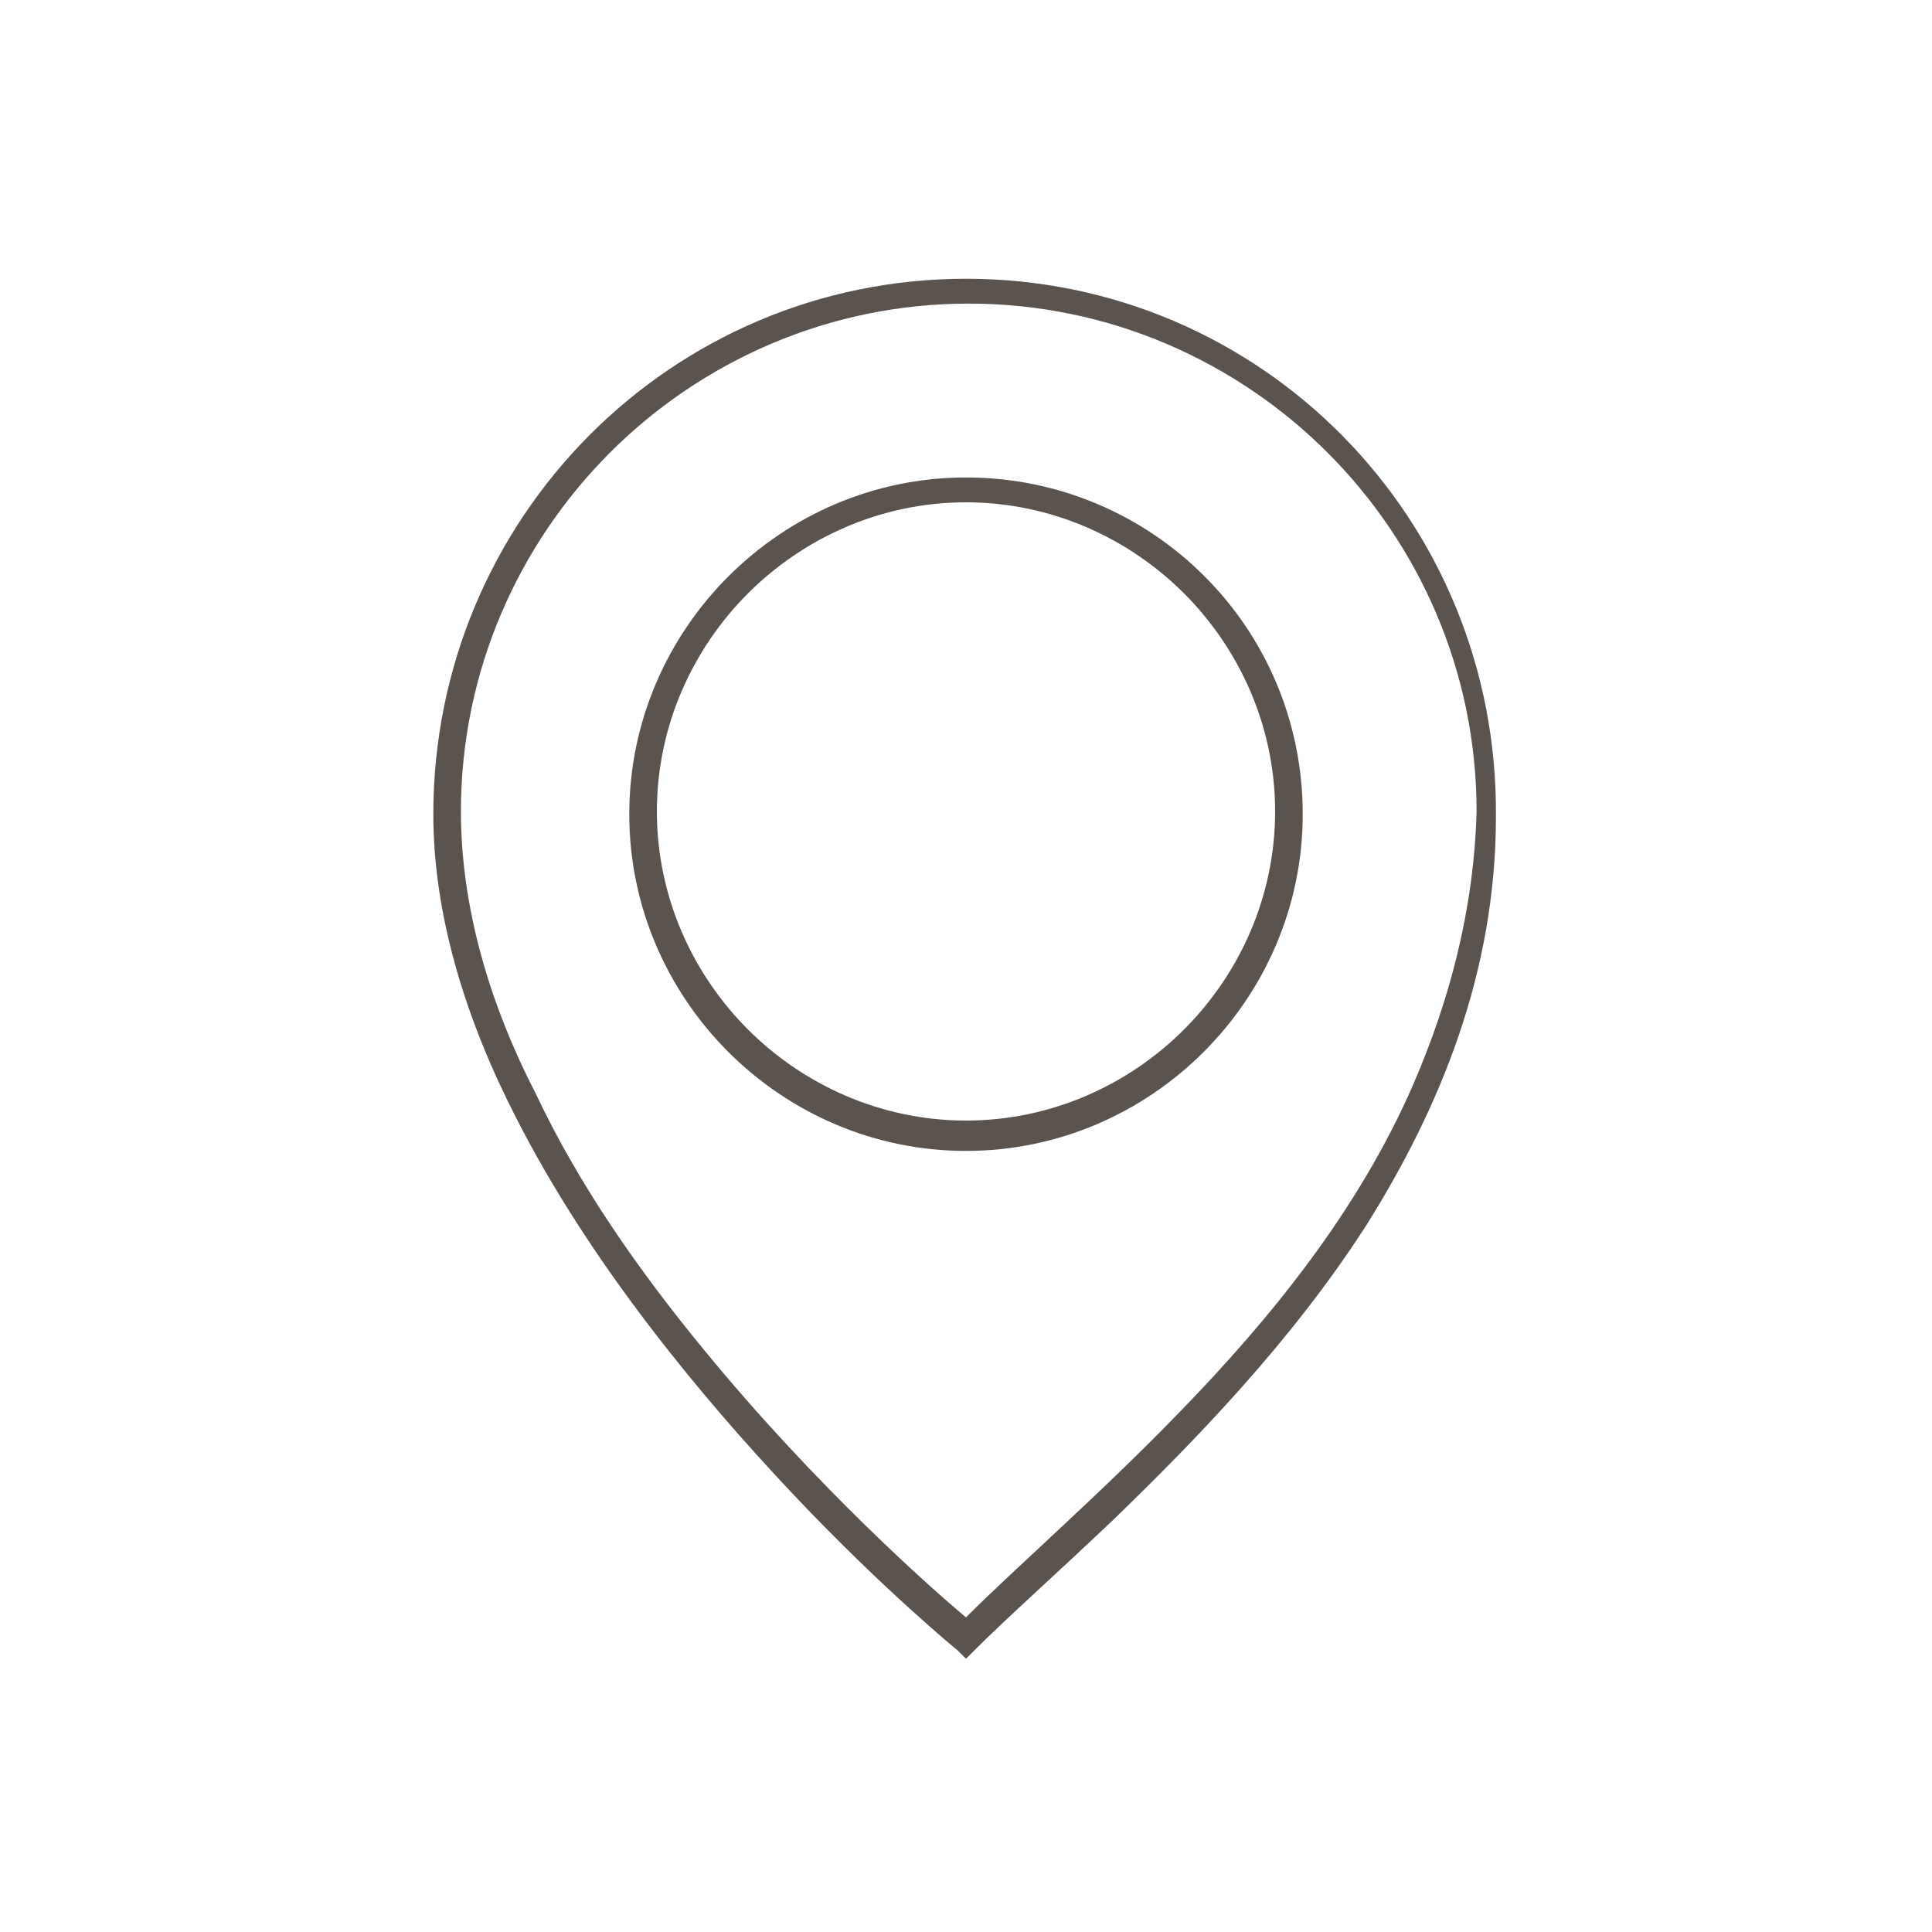 <?xml version="1.0" encoding="utf-8"?>
<!-- Generator: Adobe Illustrator 26.0.1, SVG Export Plug-In . SVG Version: 6.00 Build 0)  -->
<svg version="1.1" id="Layer_1" xmlns="http://www.w3.org/2000/svg" xmlns:xlink="http://www.w3.org/1999/xlink" x="0px" y="0px"
	 viewBox="0 0 70 70" style="enable-background:new 0 0 70 70;" xml:space="preserve">
<style type="text/css">
	.st0{fill:#5A534E;}
</style>
<g>
	<path class="st0" d="M35,10.1c-10.7,0-19.3,8.7-19.3,19.4c0,3.7,1.2,7.5,3,11c2.7,5.3,6.7,10.1,10,13.6c3.3,3.5,6,5.7,6,5.7
		l0.3,0.3l0.3-0.3c1.2-1.2,3-2.8,5-4.7c3-2.9,6.5-6.5,9.2-10.7c2.7-4.3,4.7-9.2,4.7-14.8C54.3,18.8,45.7,10.1,35,10.1z M51.2,39.3
		c-2,4.6-5.2,8.5-8.4,11.8c-3,3.1-5.9,5.6-7.8,7.5c-1.2-1-5.4-4.7-9.5-9.7c-2.3-2.8-4.5-5.9-6.1-9.3c-1.7-3.3-2.7-6.8-2.7-10.2
		c0-5.1,2.1-9.7,5.4-13c3.3-3.3,7.9-5.4,13-5.4s9.7,2.1,13,5.4c3.3,3.3,5.4,7.9,5.4,13C53.4,33,52.5,36.3,51.2,39.3z"/>
	<path class="st0" d="M35,17.3c-6.7,0-12.2,5.5-12.2,12.2c0,6.7,5.5,12.2,12.2,12.2c6.7,0,12.2-5.5,12.2-12.2
		C47.2,22.7,41.7,17.3,35,17.3z M42.9,37.3c-2,2-4.8,3.3-7.9,3.3c-3.1,0-5.9-1.3-7.9-3.3c-2-2-3.3-4.8-3.3-7.9
		c0-3.1,1.3-5.9,3.3-7.9c2-2,4.8-3.3,7.9-3.3c3.1,0,5.9,1.3,7.9,3.3c2,2,3.3,4.8,3.3,7.9C46.2,32.5,44.9,35.3,42.9,37.3z"/>
</g>
</svg>
